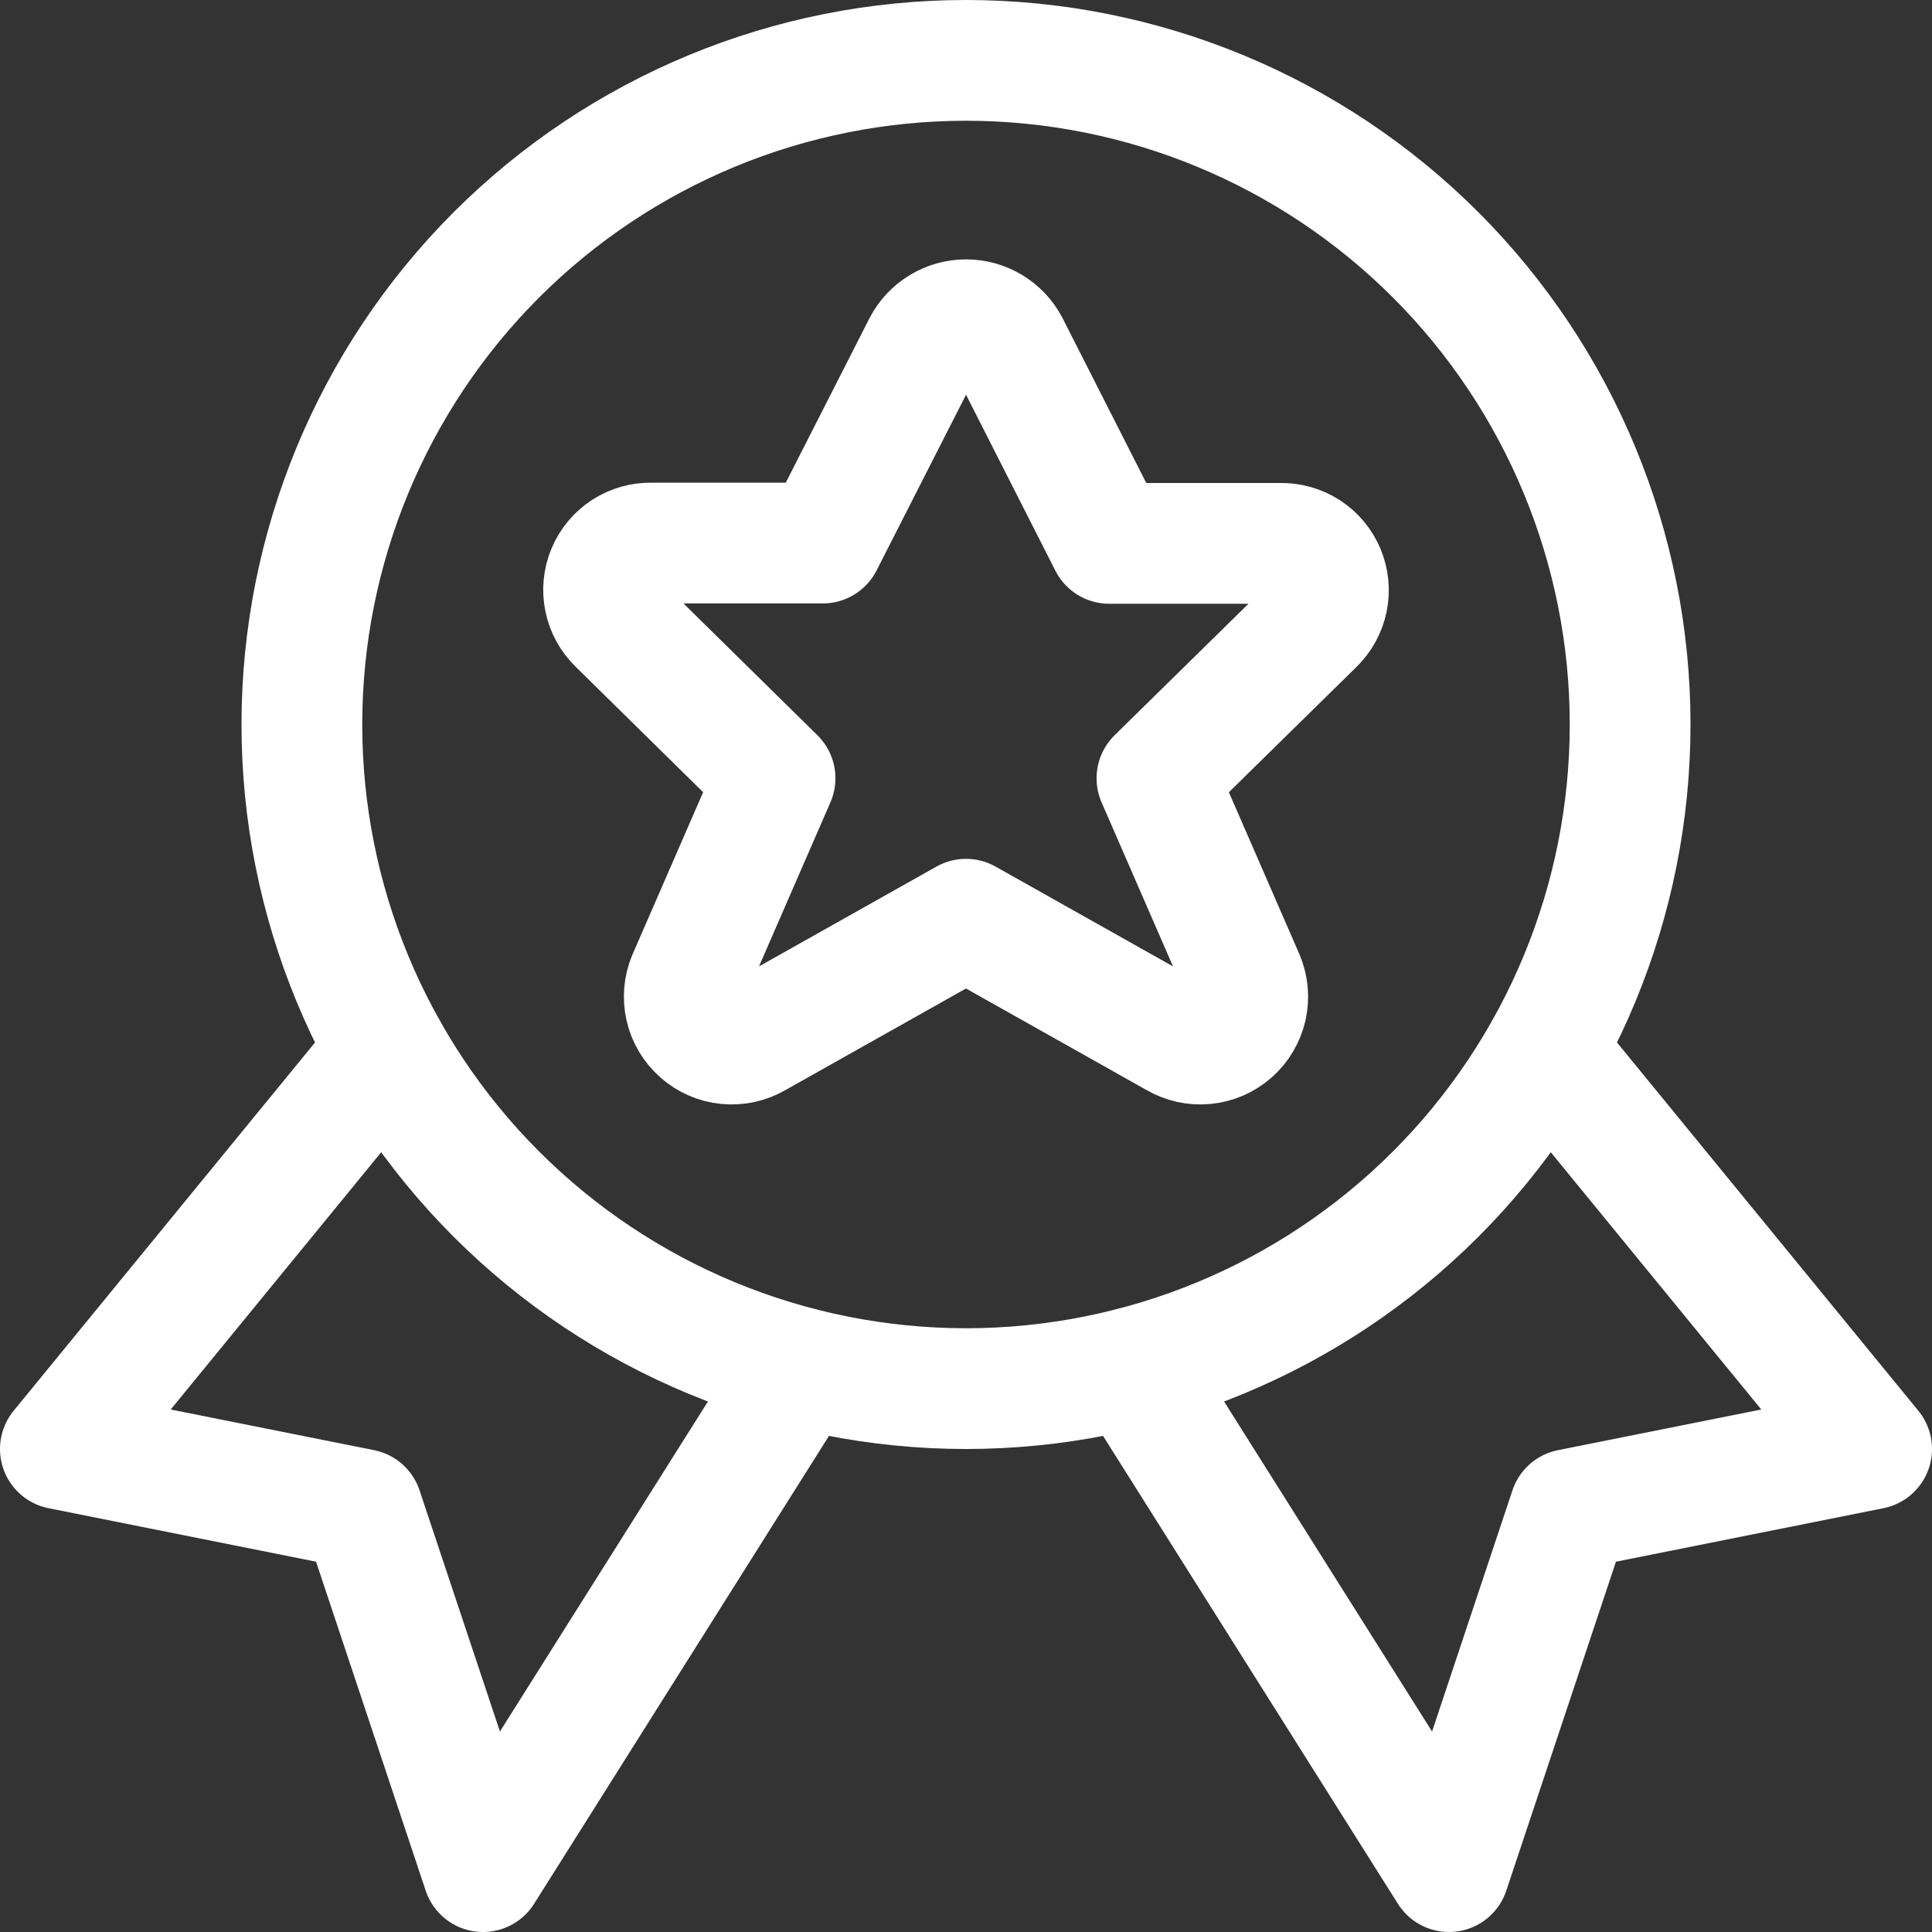 <?xml version="1.0" encoding="UTF-8"?> <svg xmlns="http://www.w3.org/2000/svg" width="24" height="24" viewBox="0 0 24 24" fill="none"><rect x="0" y="0" width="24" height="24" fill="#333333" stroke="none"/><g clip-path="url(#clip0_20_140)"><path d="M4.807 13.042L0.75 18L4.5 18.75L6 23.25L9.944 16.992" stroke="white" stroke-width="1.5" stroke-linecap="round" stroke-linejoin="round"></path><path d="M19.193 13.042L23.25 18L19.5 18.75L18 23.25L14.056 16.992" stroke="white" stroke-width="1.5" stroke-linecap="round" stroke-linejoin="round"></path><path d="M3.75 9C3.75 11.188 4.619 13.287 6.166 14.834C7.714 16.381 9.812 17.25 12 17.25C14.188 17.25 16.287 16.381 17.834 14.834C19.381 13.287 20.25 11.188 20.25 9C20.25 6.812 19.381 4.714 17.834 3.166C16.287 1.619 14.188 0.75 12 0.75C9.812 0.75 7.714 1.619 6.166 3.166C4.619 4.714 3.75 6.812 3.75 9Z" stroke="white" stroke-width="1.5" stroke-linecap="round" stroke-linejoin="round"></path><path d="M12.531 4.292L13.779 6.75H15.906C16.023 6.747 16.138 6.78 16.237 6.843C16.335 6.907 16.412 6.999 16.457 7.107C16.502 7.215 16.514 7.334 16.49 7.449C16.467 7.563 16.409 7.668 16.325 7.75L14.372 9.668L15.454 12.153C15.502 12.267 15.512 12.393 15.485 12.513C15.457 12.633 15.392 12.742 15.3 12.823C15.207 12.905 15.091 12.955 14.968 12.967C14.845 12.979 14.722 12.952 14.615 12.89L12 11.419L9.385 12.89C9.278 12.952 9.155 12.979 9.032 12.967C8.909 12.955 8.793 12.905 8.701 12.823C8.608 12.742 8.543 12.633 8.515 12.513C8.488 12.393 8.498 12.267 8.546 12.153L9.628 9.668L7.675 7.746C7.591 7.664 7.533 7.559 7.51 7.445C7.486 7.33 7.498 7.211 7.543 7.103C7.588 6.995 7.665 6.903 7.763 6.839C7.862 6.776 7.977 6.743 8.094 6.746H10.221L11.47 4.292C11.521 4.195 11.597 4.115 11.691 4.058C11.784 4.002 11.891 3.972 12.001 3.972C12.11 3.972 12.217 4.002 12.31 4.058C12.404 4.115 12.48 4.195 12.531 4.292Z" stroke="white" stroke-width="1.5" stroke-linecap="round" stroke-linejoin="round"></path></g><defs><clipPath id="clip0_20_140"><rect width="24" height="24" fill="white"></rect></clipPath></defs></svg> 